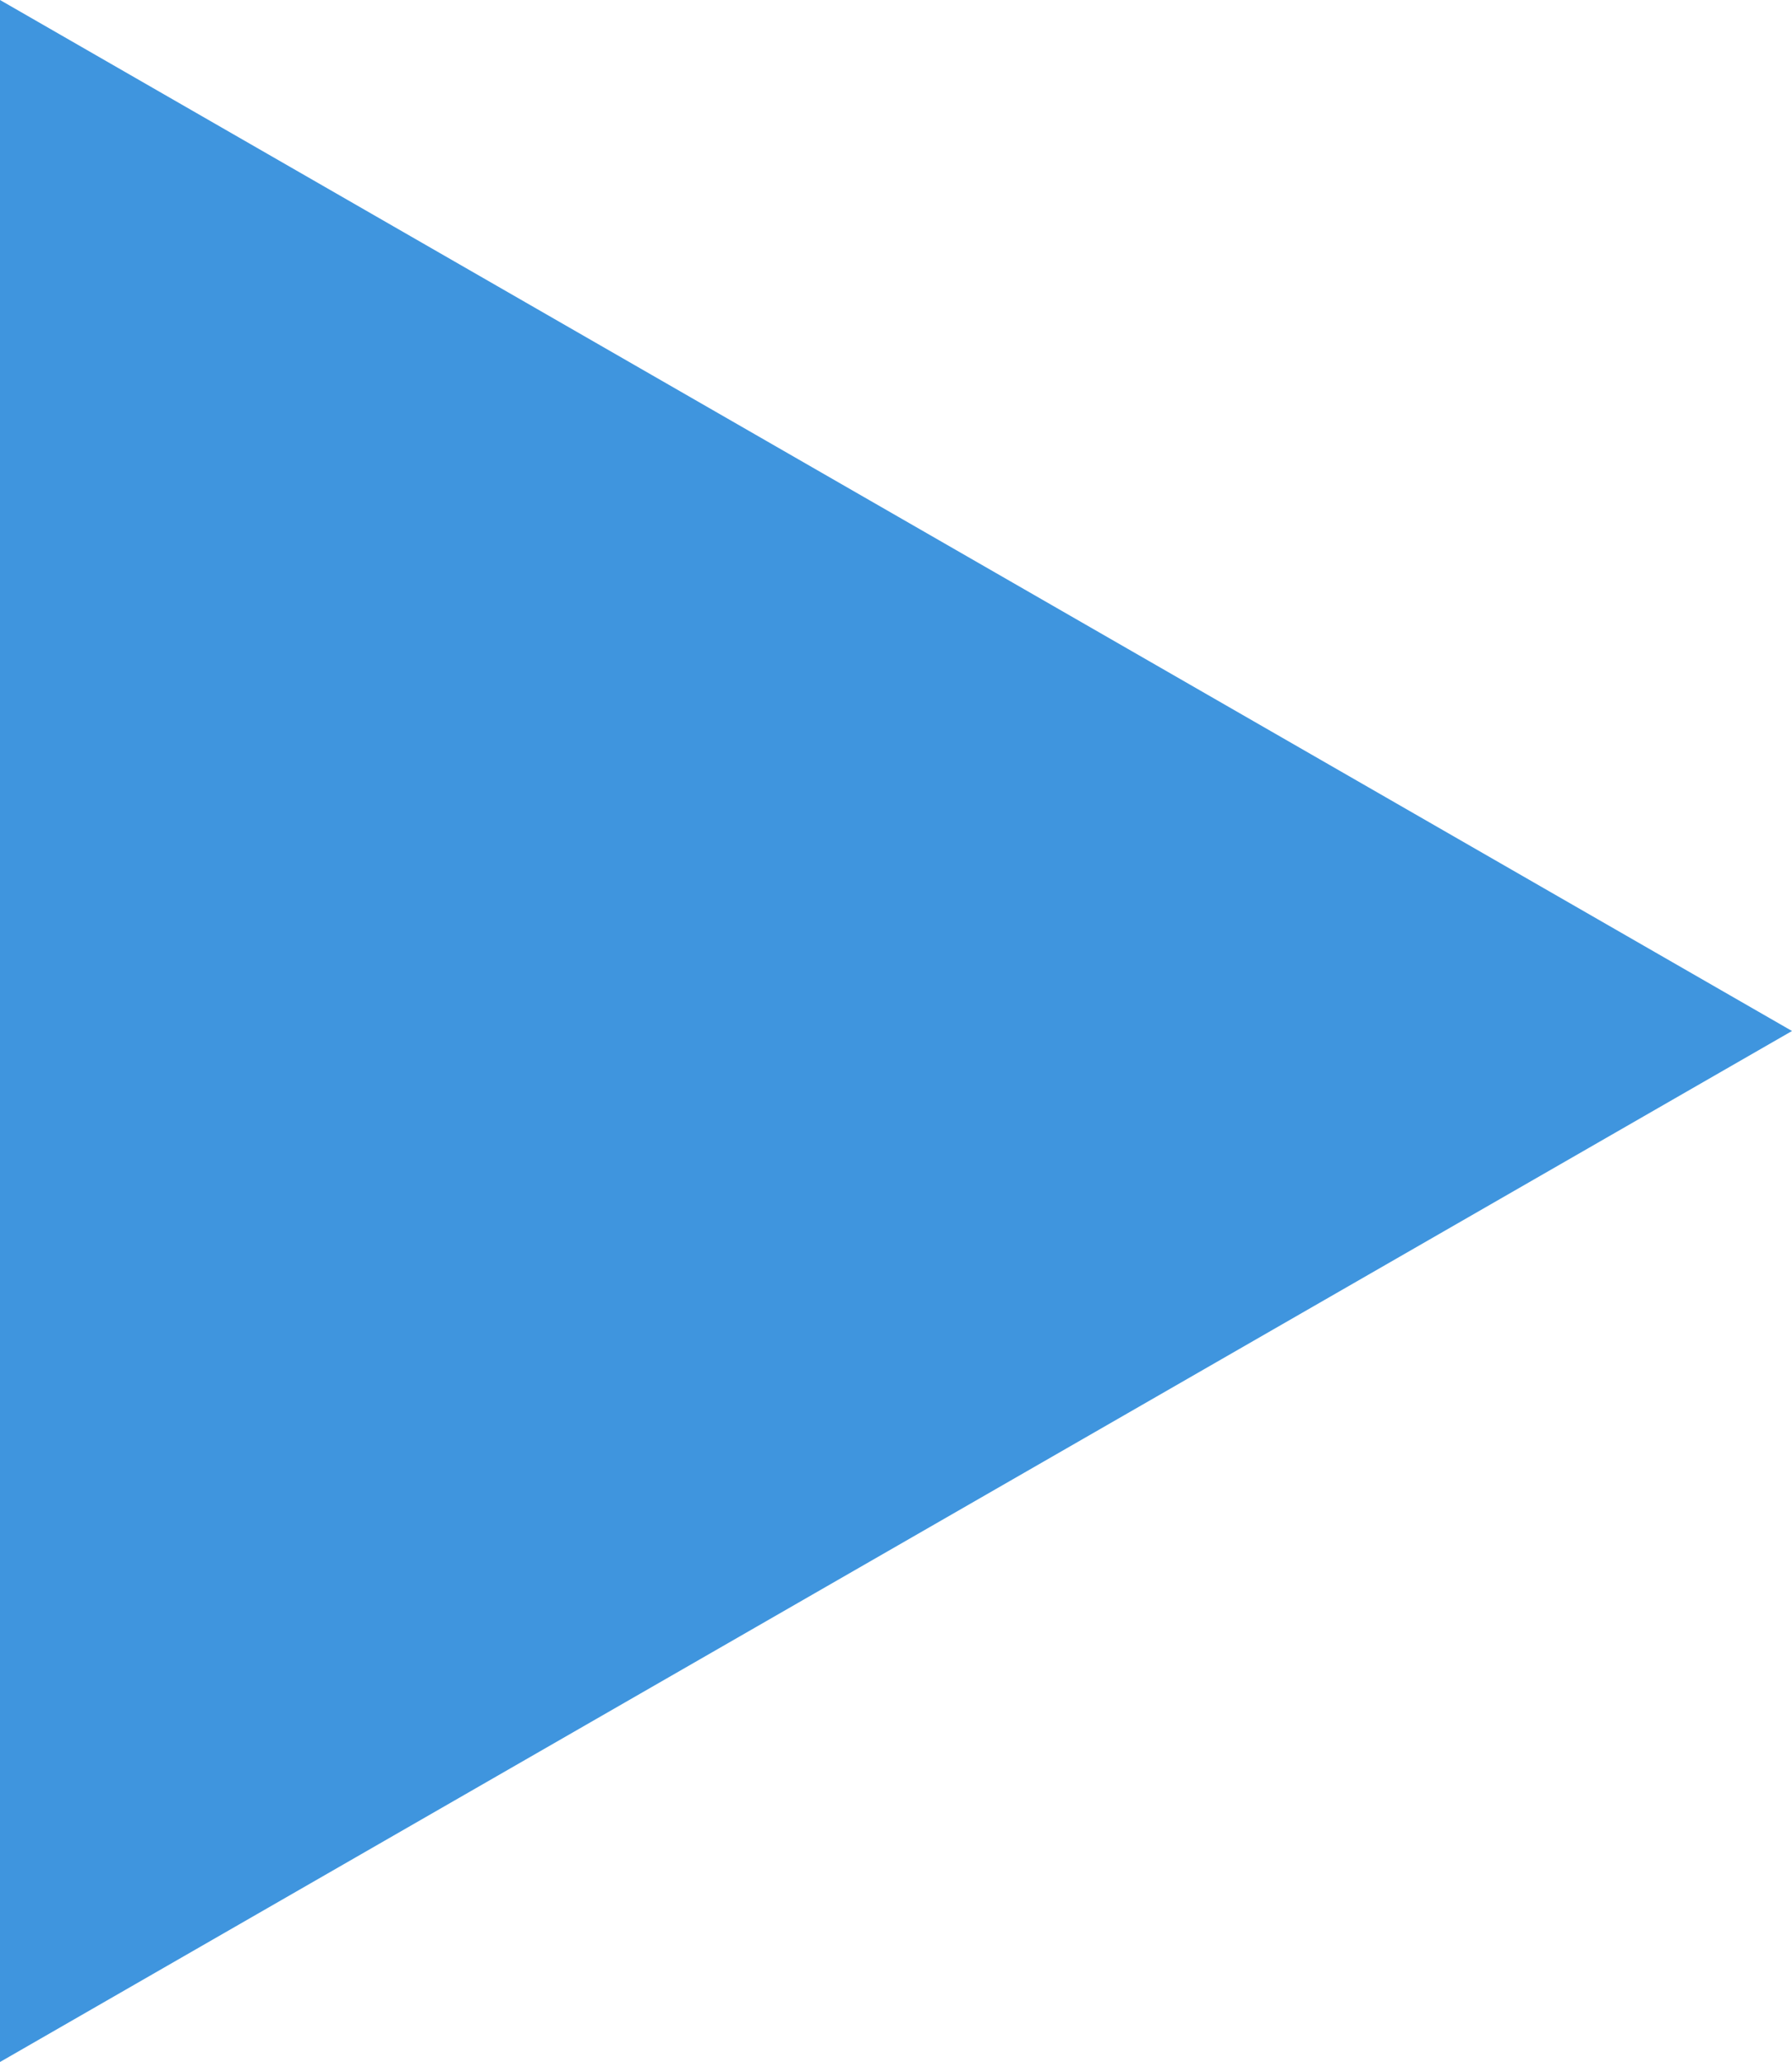 <?xml version="1.0" encoding="UTF-8"?>
<svg xmlns="http://www.w3.org/2000/svg" width="12" height="13.8" viewBox="0 0 12 13.8">
  <defs>
    <style>
      .cls-1 {
        fill: #3f95de;
      }
    </style>
  </defs>
  <g id="Livello_1" data-name="Livello 1"/>
  <g id="Livello_2" data-name="Livello 2">
    <g id="Livello_1-2" data-name="Livello 1">
      <path id="Poligono_2" data-name="Poligono 2" class="cls-1" d="M12,6.9L0,13.8V0L12,6.9Z"/>
    </g>
  </g>
</svg>
